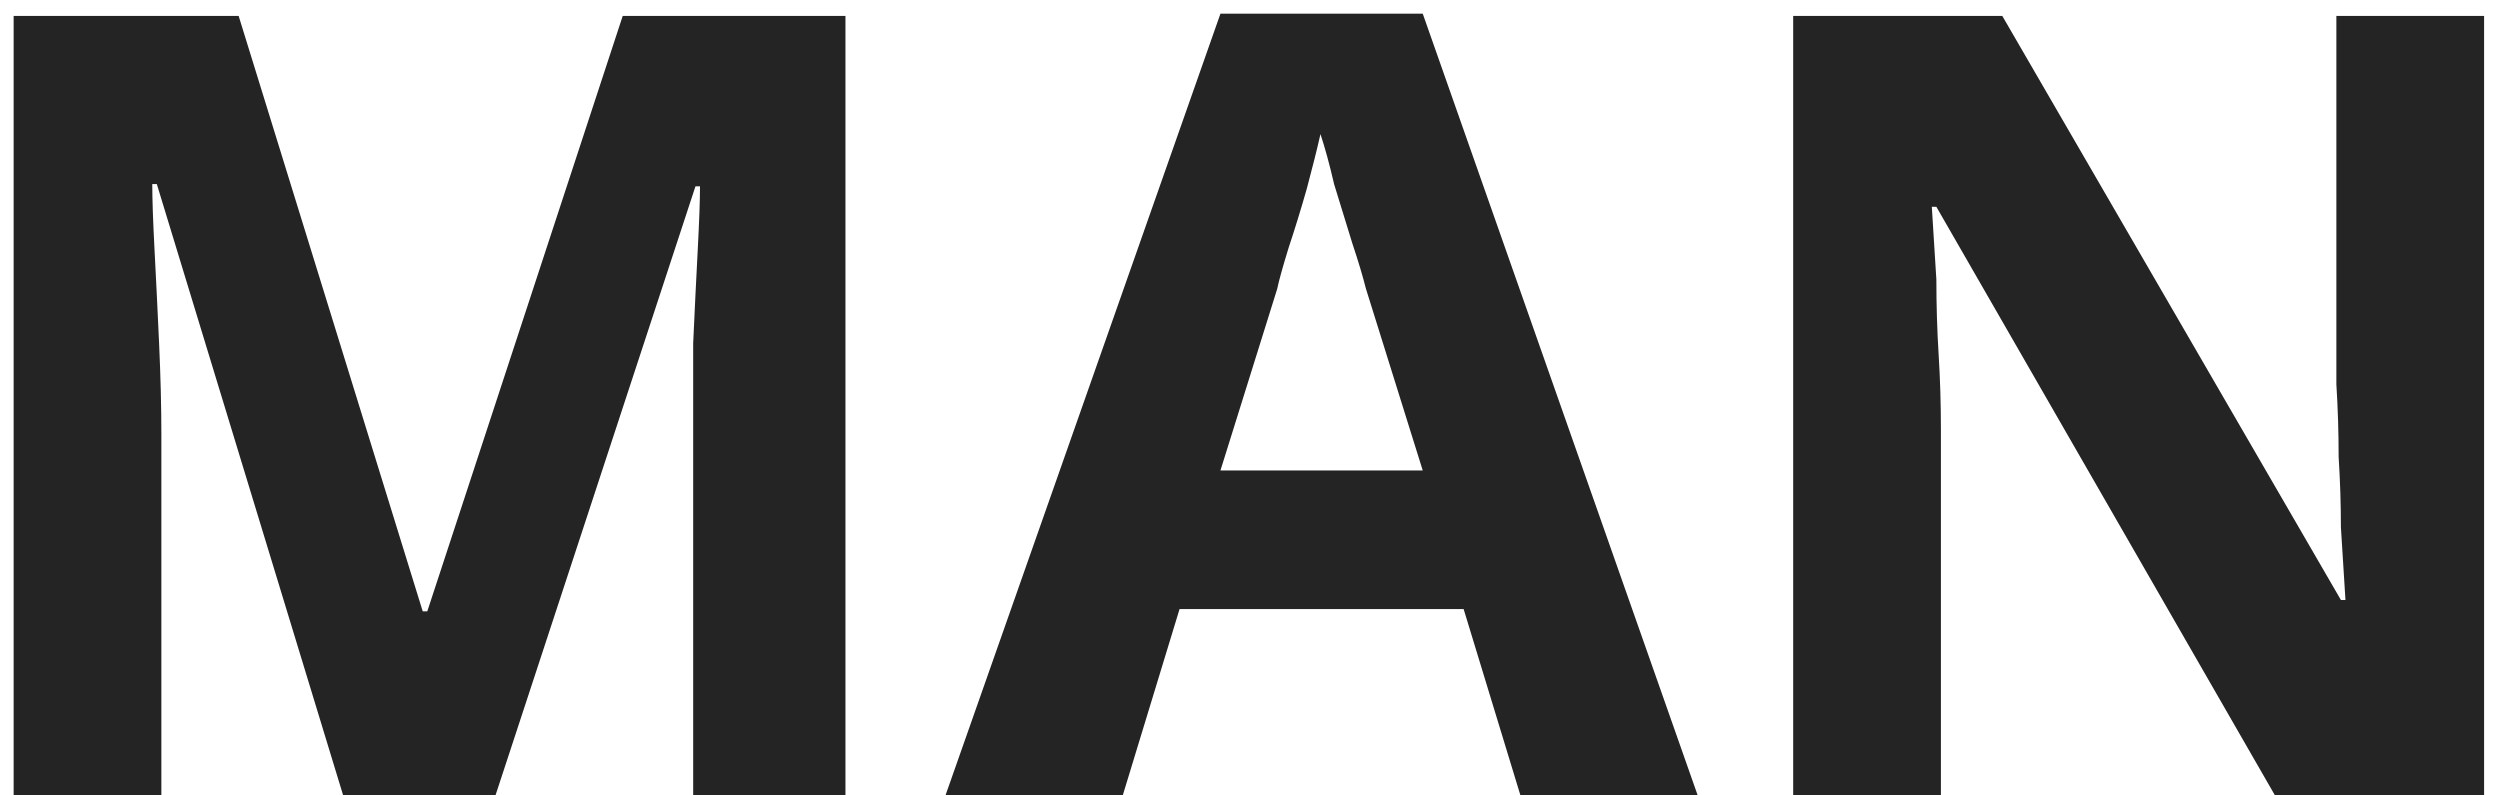 <svg version="1.2" xmlns="http://www.w3.org/2000/svg" viewBox="0 0 110 35" width="110" height="35">
	<title>New Project</title>
	<style>
		.s0 { fill: #242424 } 
	</style>
	<path id="MAN" class="s0" aria-label="MAN"  d="m21.8 35h-6.7l-8.2-26.9h-0.2q0 1 0.1 2.9 0.1 1.9 0.2 4.1 0.1 2.2 0.1 4v15.9h-6.5v-34.3h9.9l8.1 26.2h0.2l8.6-26.2h9.8v34.3h-6.7v-16.2q0-1.6 0-3.7 0.1-2.2 0.2-4.1 0.1-1.9 0.1-2.8h-0.2zm52.9 0h-7.8l-2.5-8.2h-12.5l-2.5 8.2h-7.8l12.1-34.4h8.9zm-21-14.3h8.9l-2.5-8q-0.2-0.8-0.6-2-0.4-1.3-0.8-2.6-0.3-1.3-0.6-2.2-0.2 0.9-0.6 2.4-0.4 1.4-0.8 2.6-0.4 1.3-0.5 1.8zm55.6-20v34.3h-9.2l-14.9-25.9h-0.2q0.1 1.6 0.2 3.2 0 1.7 0.1 3.3 0.1 1.6 0.1 3.3v16.1h-6.5v-34.3h9.2l14.9 25.7h0.2q-0.1-1.6-0.2-3.2 0-1.5-0.1-3.1 0-1.6-0.1-3.2v-16.2z"/>
</svg>